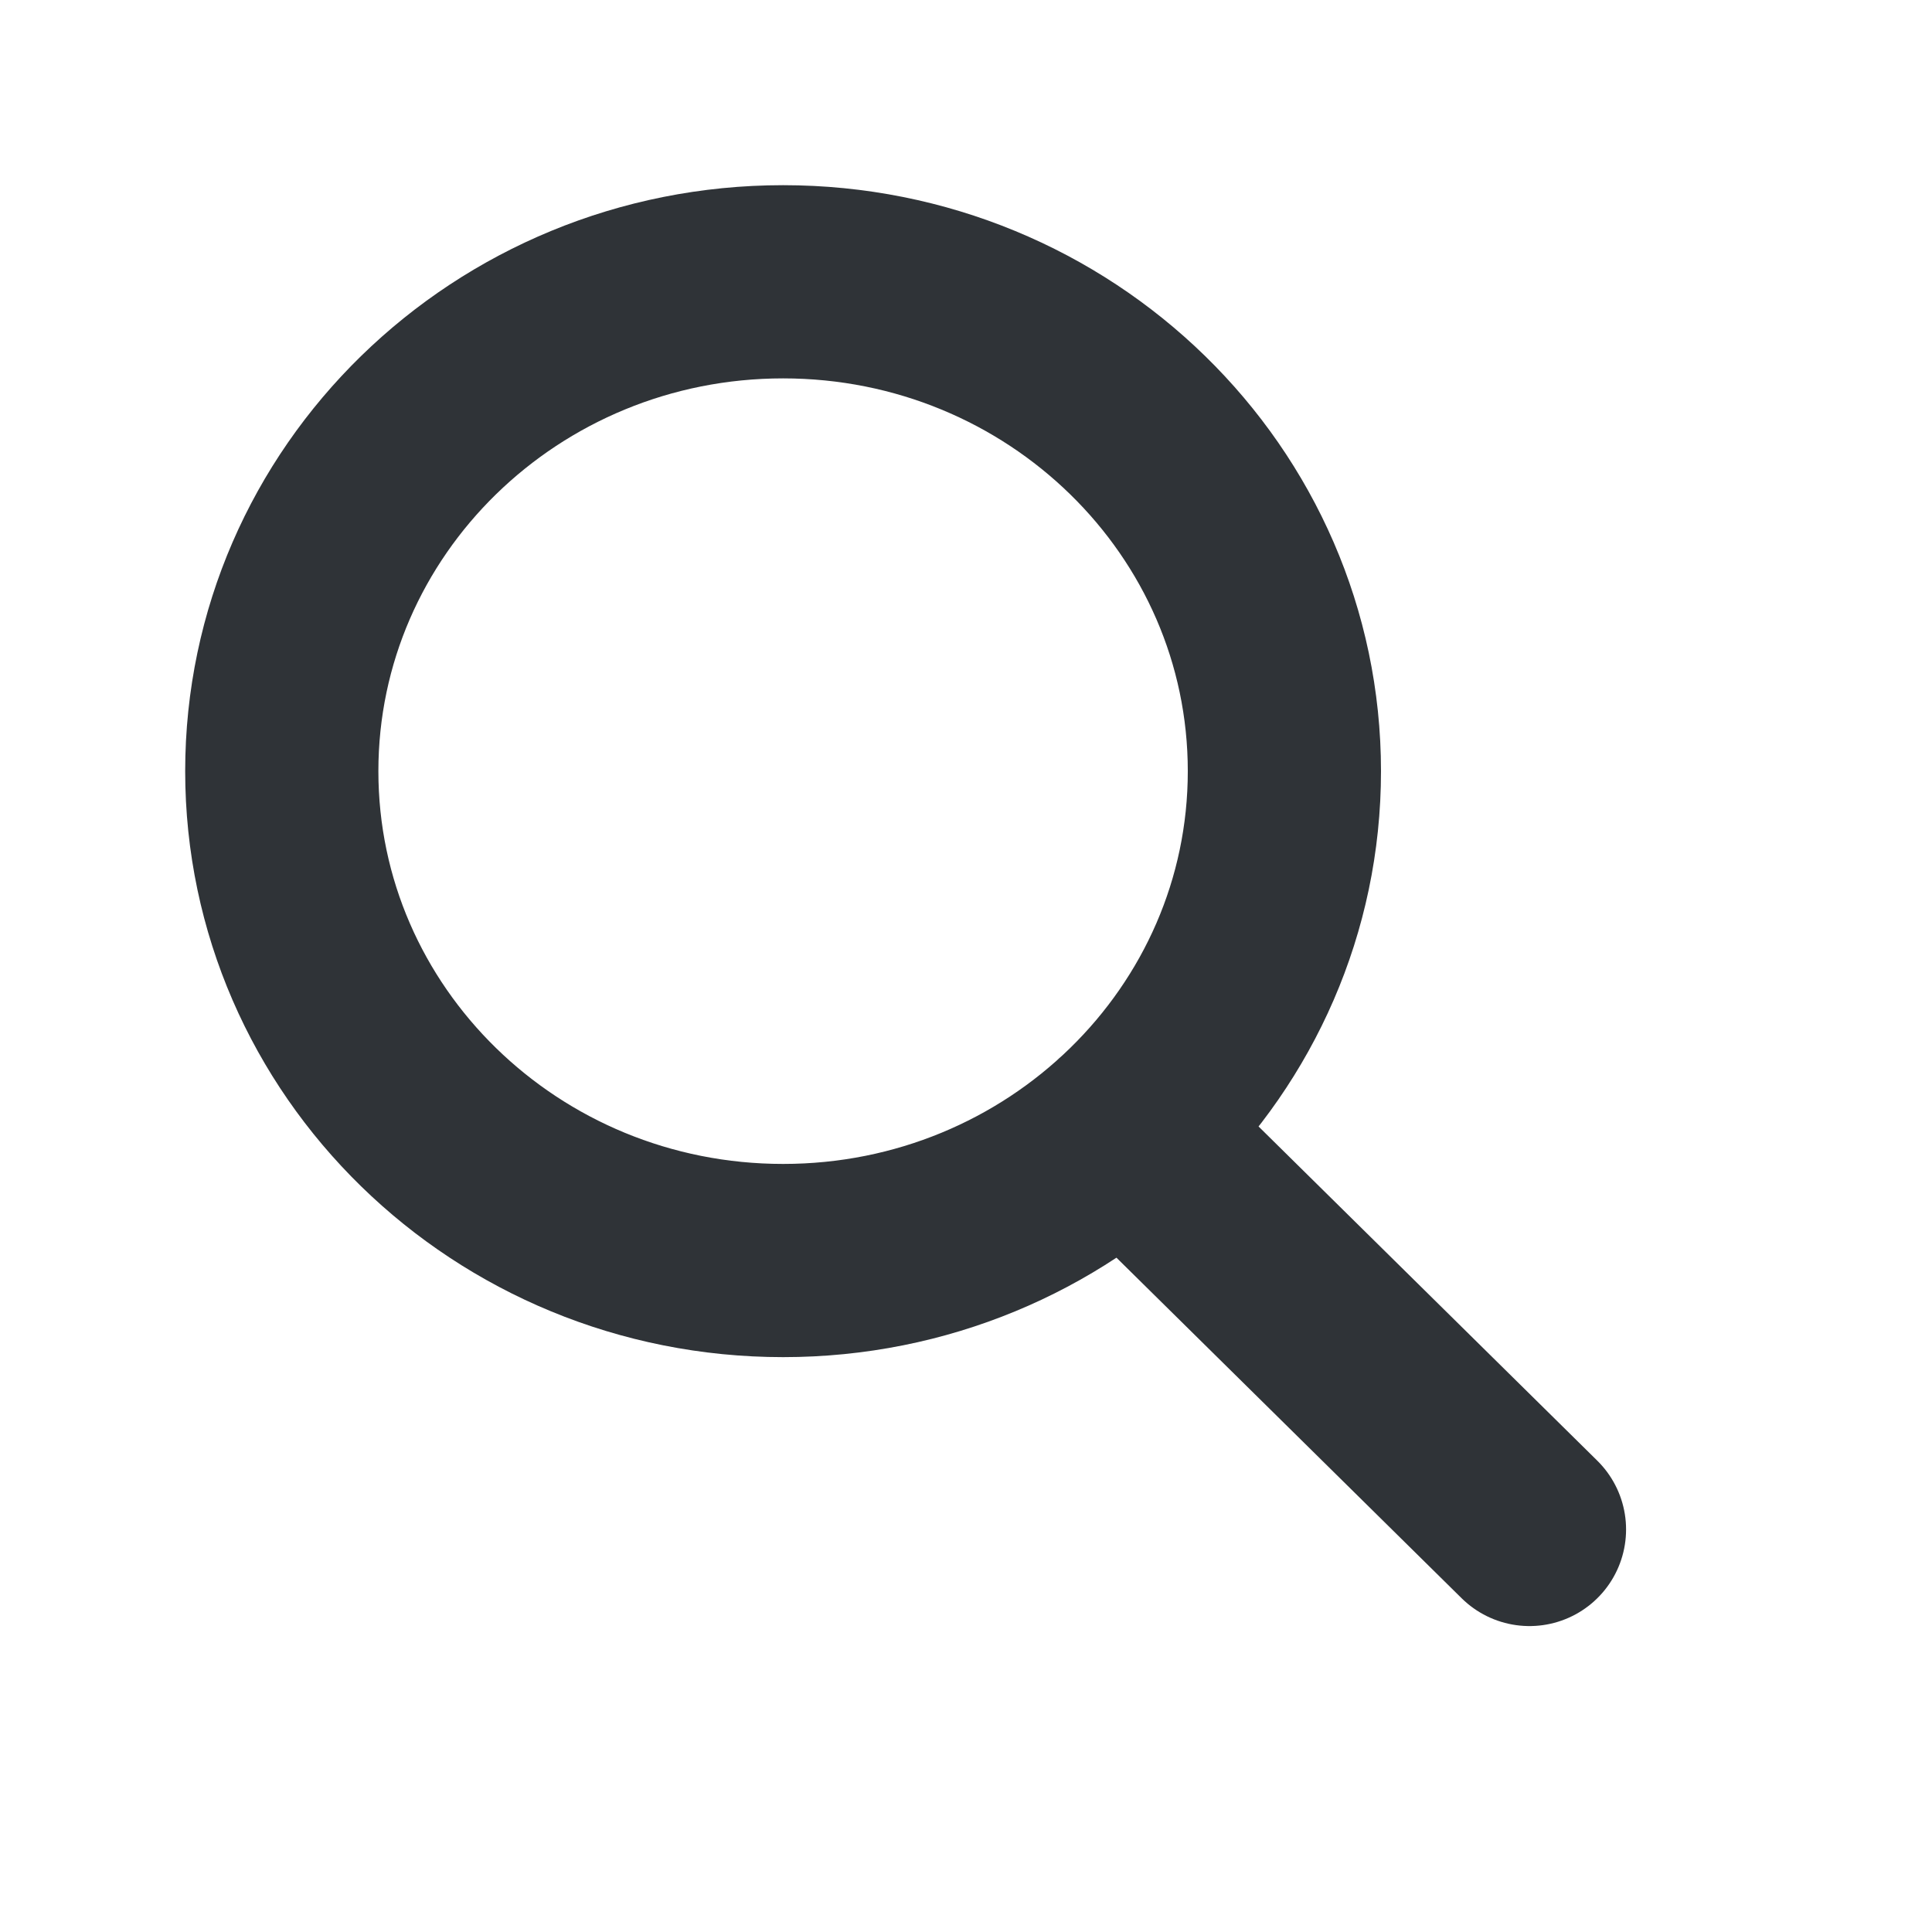 <svg width="20" height="20" viewBox="0 0 20 20" fill="none" xmlns="http://www.w3.org/2000/svg">
<path d="M11.638 11.694L15.833 15.833M8.107 2.917C10.973 2.917 13.296 5.185 13.296 7.983C13.296 10.781 10.973 13.049 8.107 13.049C5.24 13.049 2.917 10.781 2.917 7.983C2.917 5.185 5.24 2.917 8.107 2.917Z" stroke="#2F3337" stroke-width="2" stroke-linecap="round" stroke-linejoin="round"/>
</svg>
